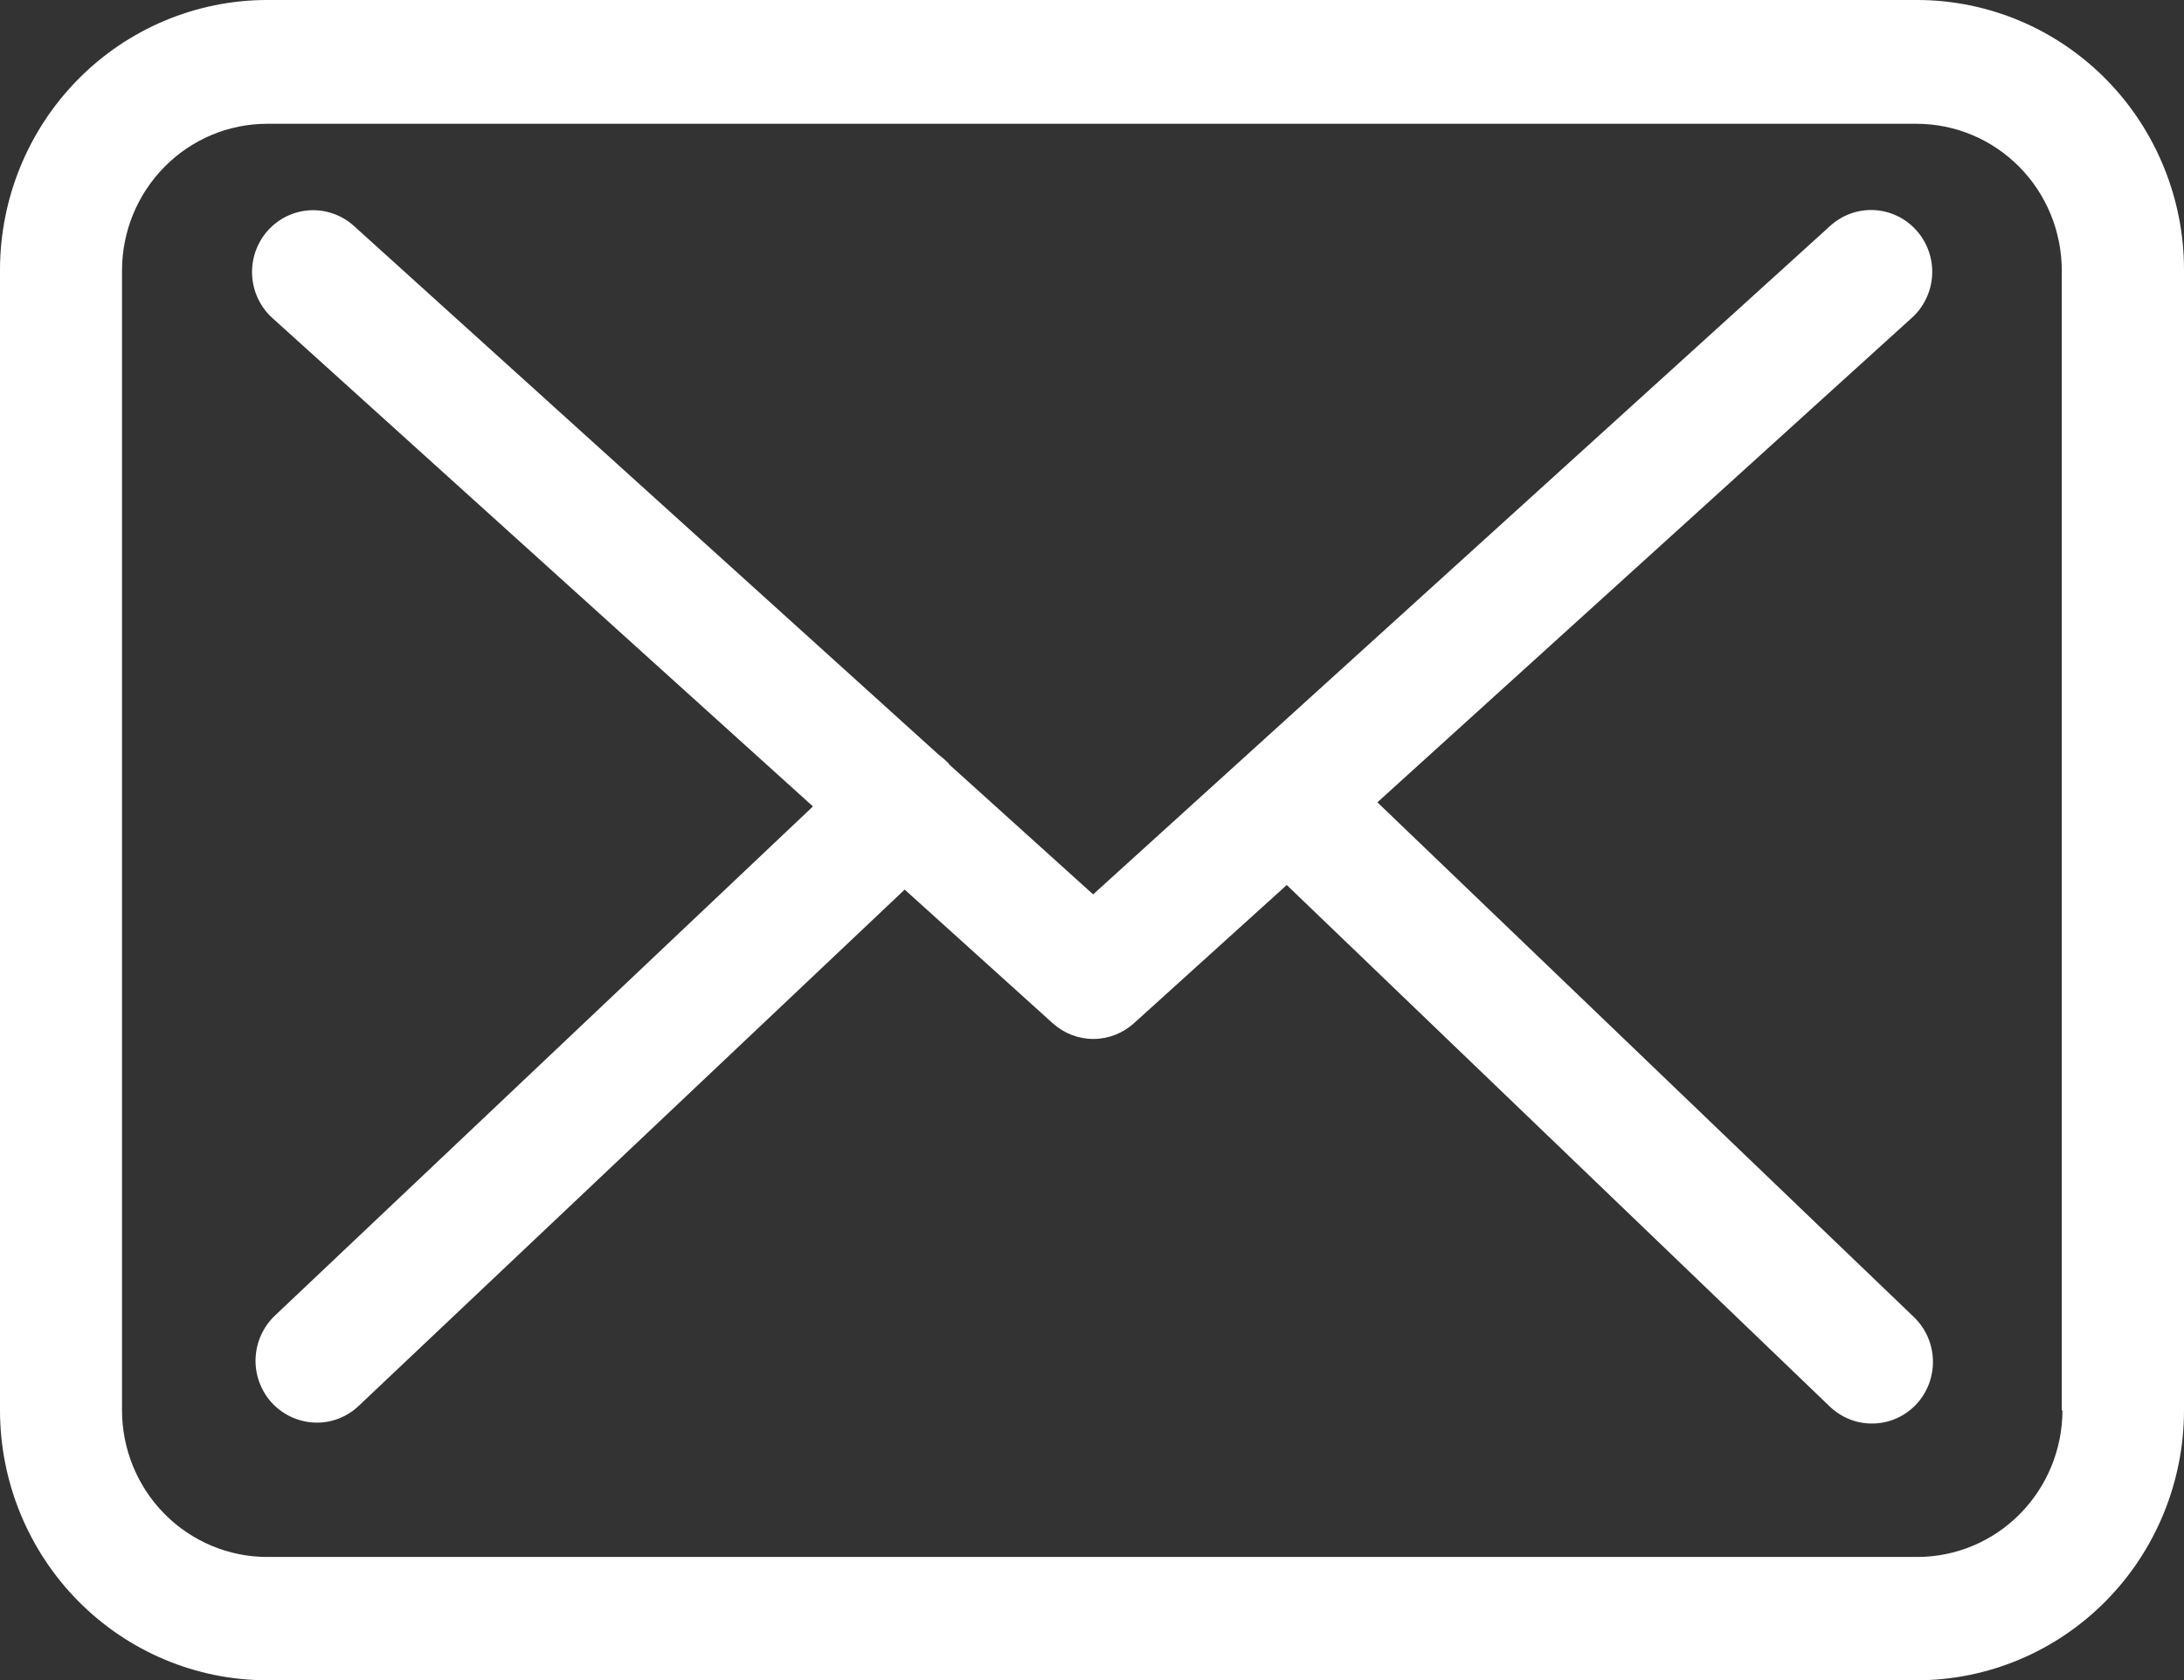 <svg width="52" height="40" viewBox="0 0 52 40" fill="none" xmlns="http://www.w3.org/2000/svg">
<rect x="0" y="0" width="52" height="40" fill="#333333" stroke="none"/>
<g clip-path="url(#clip0_339_325)">
<path d="M45.652 0H6.359C4.673 0.001 3.056 0.679 1.864 1.884C0.672 3.089 0.001 4.723 0 6.427V33.578C0.001 35.282 0.672 36.916 1.864 38.121C3.056 39.326 4.673 40.004 6.359 40.005H45.641C47.327 40.004 48.944 39.326 50.136 38.121C51.328 36.916 51.999 35.282 52 33.578V6.438C52.002 5.594 51.839 4.758 51.52 3.978C51.202 3.197 50.735 2.488 50.146 1.89C49.556 1.292 48.856 0.817 48.085 0.493C47.314 0.169 46.487 0.001 45.652 0ZM49.106 33.578C49.105 34.504 48.74 35.391 48.093 36.045C47.446 36.7 46.568 37.068 45.652 37.069H6.359C5.443 37.068 4.565 36.7 3.918 36.045C3.27 35.391 2.906 34.504 2.905 33.578V6.438C2.906 5.513 3.27 4.625 3.918 3.971C4.565 3.316 5.443 2.948 6.359 2.947H45.641C46.556 2.95 47.432 3.319 48.079 3.973C48.725 4.627 49.089 5.514 49.09 6.438V33.578H49.106Z" fill="white"/>
<path d="M32.795 19.102L45.512 7.574C45.657 7.446 45.774 7.29 45.858 7.115C45.943 6.94 45.992 6.75 46.003 6.556C46.014 6.361 45.987 6.167 45.923 5.984C45.859 5.8 45.76 5.631 45.631 5.487C45.502 5.342 45.347 5.225 45.173 5.142C44.999 5.058 44.81 5.011 44.618 5.002C44.426 4.992 44.234 5.022 44.053 5.088C43.872 5.155 43.706 5.257 43.565 5.388L26.027 21.294L22.605 18.205C22.595 18.194 22.584 18.183 22.584 18.172C22.51 18.098 22.431 18.029 22.347 17.966L8.425 5.378C8.282 5.249 8.116 5.15 7.935 5.087C7.755 5.023 7.563 4.996 7.373 5.007C7.182 5.018 6.995 5.067 6.823 5.151C6.651 5.235 6.497 5.353 6.37 5.497C6.242 5.641 6.145 5.81 6.082 5.992C6.019 6.174 5.992 6.368 6.003 6.561C6.014 6.753 6.063 6.942 6.146 7.116C6.229 7.29 6.345 7.446 6.488 7.574L19.356 19.2L6.542 31.326C6.262 31.594 6.098 31.962 6.085 32.352C6.073 32.741 6.214 33.119 6.477 33.404C6.614 33.55 6.779 33.667 6.962 33.748C7.146 33.828 7.343 33.87 7.542 33.871C7.909 33.872 8.263 33.732 8.532 33.48L21.54 21.18L25.069 24.366C25.337 24.606 25.682 24.738 26.04 24.736C26.397 24.734 26.741 24.598 27.006 24.355L30.637 21.071L43.57 33.491C43.85 33.758 44.224 33.903 44.609 33.892C44.994 33.882 45.359 33.718 45.625 33.436C45.889 33.153 46.032 32.776 46.022 32.386C46.012 31.997 45.85 31.628 45.571 31.359L32.795 19.102Z" fill="white"/>
</g>
<defs>
<clipPath id="clip0_339_325">
<rect width="52" height="40" fill="white"/>
</clipPath>
</defs>
</svg>
